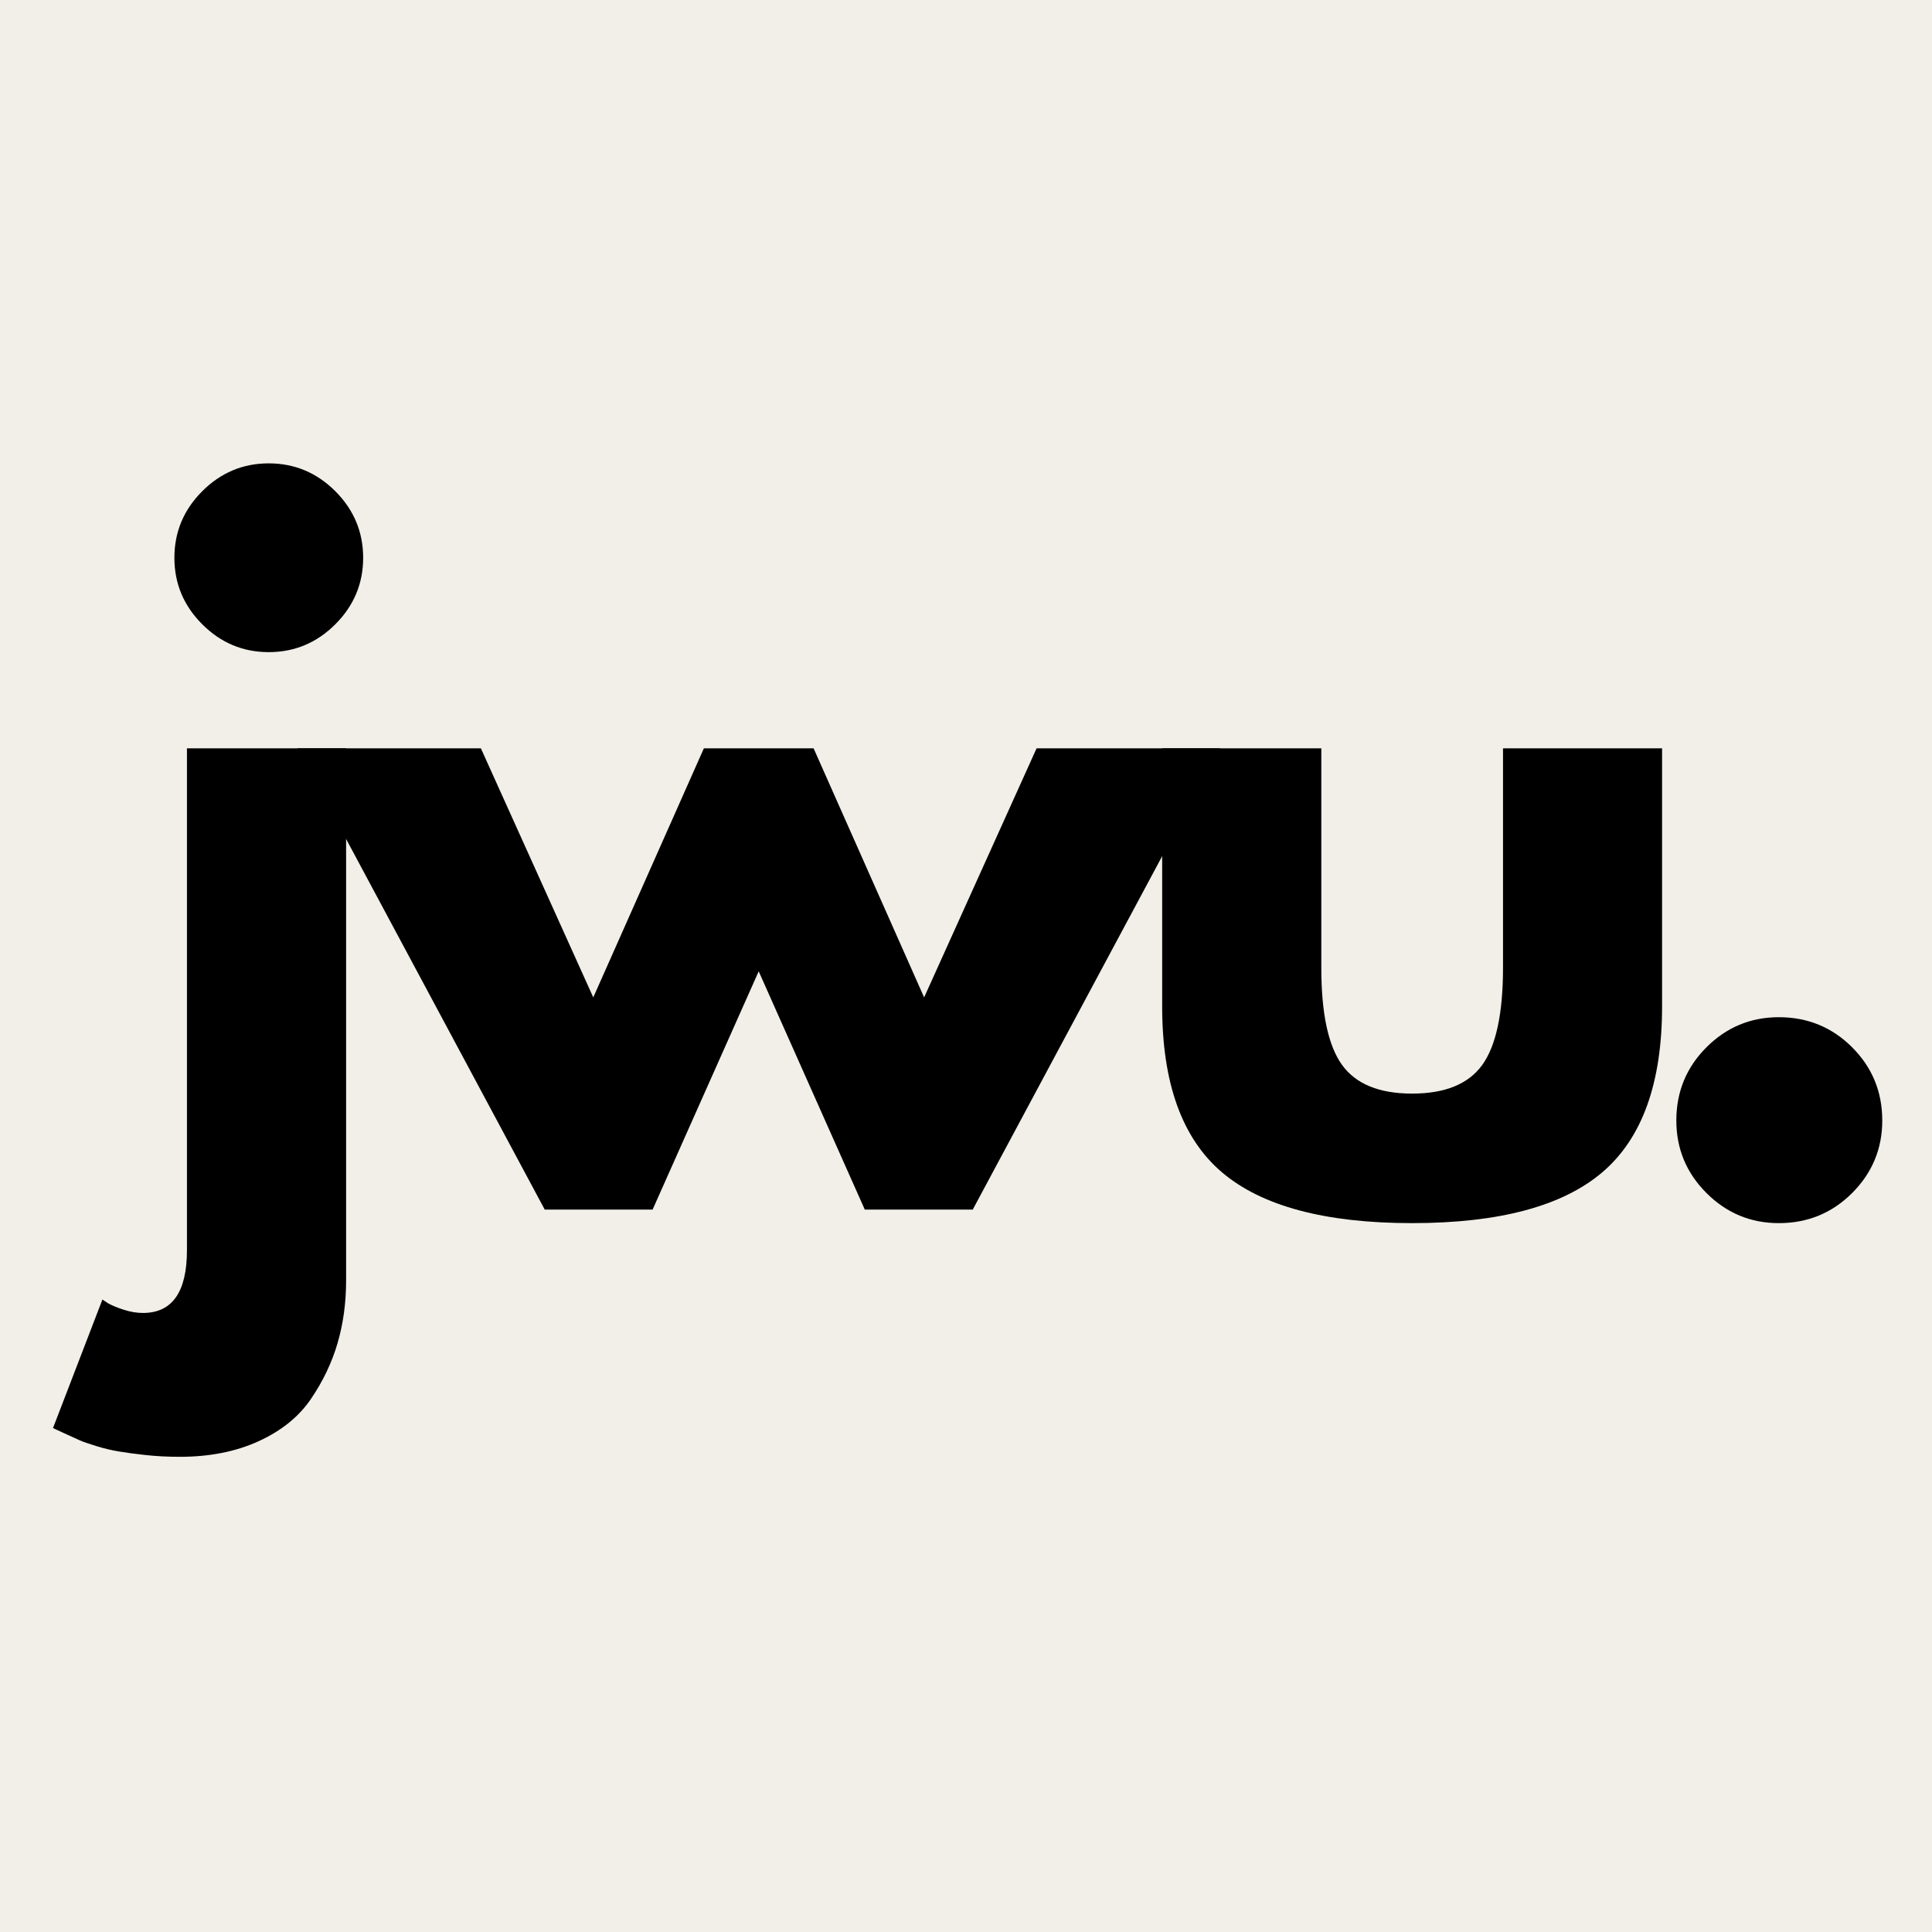 <svg xmlns="http://www.w3.org/2000/svg" xmlns:xlink="http://www.w3.org/1999/xlink" width="500" zoomAndPan="magnify" viewBox="0 0 375 375" height="500" preserveAspectRatio="xMidYMid meet" version="1.0"><defs><g/></defs><rect x="-37.5" width="450" fill="#ffffff" y="-37.5" height="450" fill-opacity="1"/><rect x="-37.5" width="450" fill="#f1efe7" y="-37.5" height="450" fill-opacity="1"/><g fill="#000000" fill-opacity="1"><g transform="translate(25.818, 234.782)"><g><path d="M 13.438 -139.438 C 17.039 -143.039 21.344 -144.844 26.344 -144.844 C 31.352 -144.844 35.66 -143.039 39.266 -139.438 C 42.867 -135.832 44.672 -131.523 44.672 -126.516 C 44.672 -121.516 42.867 -117.211 39.266 -113.609 C 35.66 -110.004 31.352 -108.203 26.344 -108.203 C 21.344 -108.203 17.039 -110.004 13.438 -113.609 C 9.832 -117.211 8.031 -121.516 8.031 -126.516 C 8.031 -131.523 9.832 -135.832 13.438 -139.438 Z M 10.469 -89.531 L 10.469 7.859 C 10.469 15.992 7.617 20.062 1.922 20.062 C 0.754 20.062 -0.469 19.859 -1.75 19.453 C -3.031 19.047 -4.078 18.613 -4.891 18.156 L -5.938 17.453 L -15.531 42.406 C -15.301 42.52 -14.547 42.867 -13.266 43.453 C -11.984 44.035 -11.02 44.473 -10.375 44.766 C -9.738 45.055 -8.664 45.43 -7.156 45.891 C -5.645 46.359 -4.191 46.707 -2.797 46.938 C -1.398 47.176 0.344 47.41 2.438 47.641 C 4.531 47.867 6.742 47.984 9.078 47.984 C 14.891 47.984 20.004 46.969 24.422 44.938 C 28.848 42.906 32.223 40.172 34.547 36.734 C 36.879 33.305 38.598 29.703 39.703 25.922 C 40.805 22.141 41.359 18.094 41.359 13.781 L 41.359 -89.531 Z M 10.469 -89.531 "/></g></g></g><g fill="#000000" fill-opacity="1"><g transform="translate(61.231, 234.782)"><g><path d="M 65.438 0 L 44.5 0 L -3.484 -89.531 L 32.109 -89.531 L 53.922 -41.188 L 75.391 -89.531 L 96.688 -89.531 L 118.141 -41.188 L 139.969 -89.531 L 175.562 -89.531 L 127.578 0 L 106.625 0 L 86.031 -46.25 Z M 65.438 0 "/></g></g></g><g fill="#000000" fill-opacity="1"><g transform="translate(216.857, 234.782)"><g><path d="M 39.609 -89.531 L 39.609 -46.938 C 39.609 -38.102 40.945 -31.82 43.625 -28.094 C 46.301 -24.375 50.836 -22.516 57.234 -22.516 C 63.641 -22.516 68.18 -24.375 70.859 -28.094 C 73.535 -31.82 74.875 -38.102 74.875 -46.938 L 74.875 -89.531 L 105.75 -89.531 L 105.75 -39.438 C 105.75 -24.551 101.879 -13.816 94.141 -7.234 C 86.41 -0.66 74.109 2.625 57.234 2.625 C 40.367 2.625 28.066 -0.66 20.328 -7.234 C 12.586 -13.816 8.719 -24.551 8.719 -39.438 L 8.719 -89.531 Z M 39.609 -89.531 "/></g></g></g><g fill="#000000" fill-opacity="1"><g transform="translate(314.907, 234.782)"><g><path d="M 30.359 -37.344 C 35.953 -37.344 40.695 -35.395 44.594 -31.5 C 48.488 -27.602 50.438 -22.863 50.438 -17.281 C 50.438 -11.812 48.488 -7.125 44.594 -3.219 C 40.695 0.676 35.953 2.625 30.359 2.625 C 24.891 2.625 20.207 0.676 16.312 -3.219 C 12.414 -7.125 10.469 -11.812 10.469 -17.281 C 10.469 -22.863 12.414 -27.602 16.312 -31.5 C 20.207 -35.395 24.891 -37.344 30.359 -37.344 Z M 30.359 -37.344 "/></g></g></g></svg>